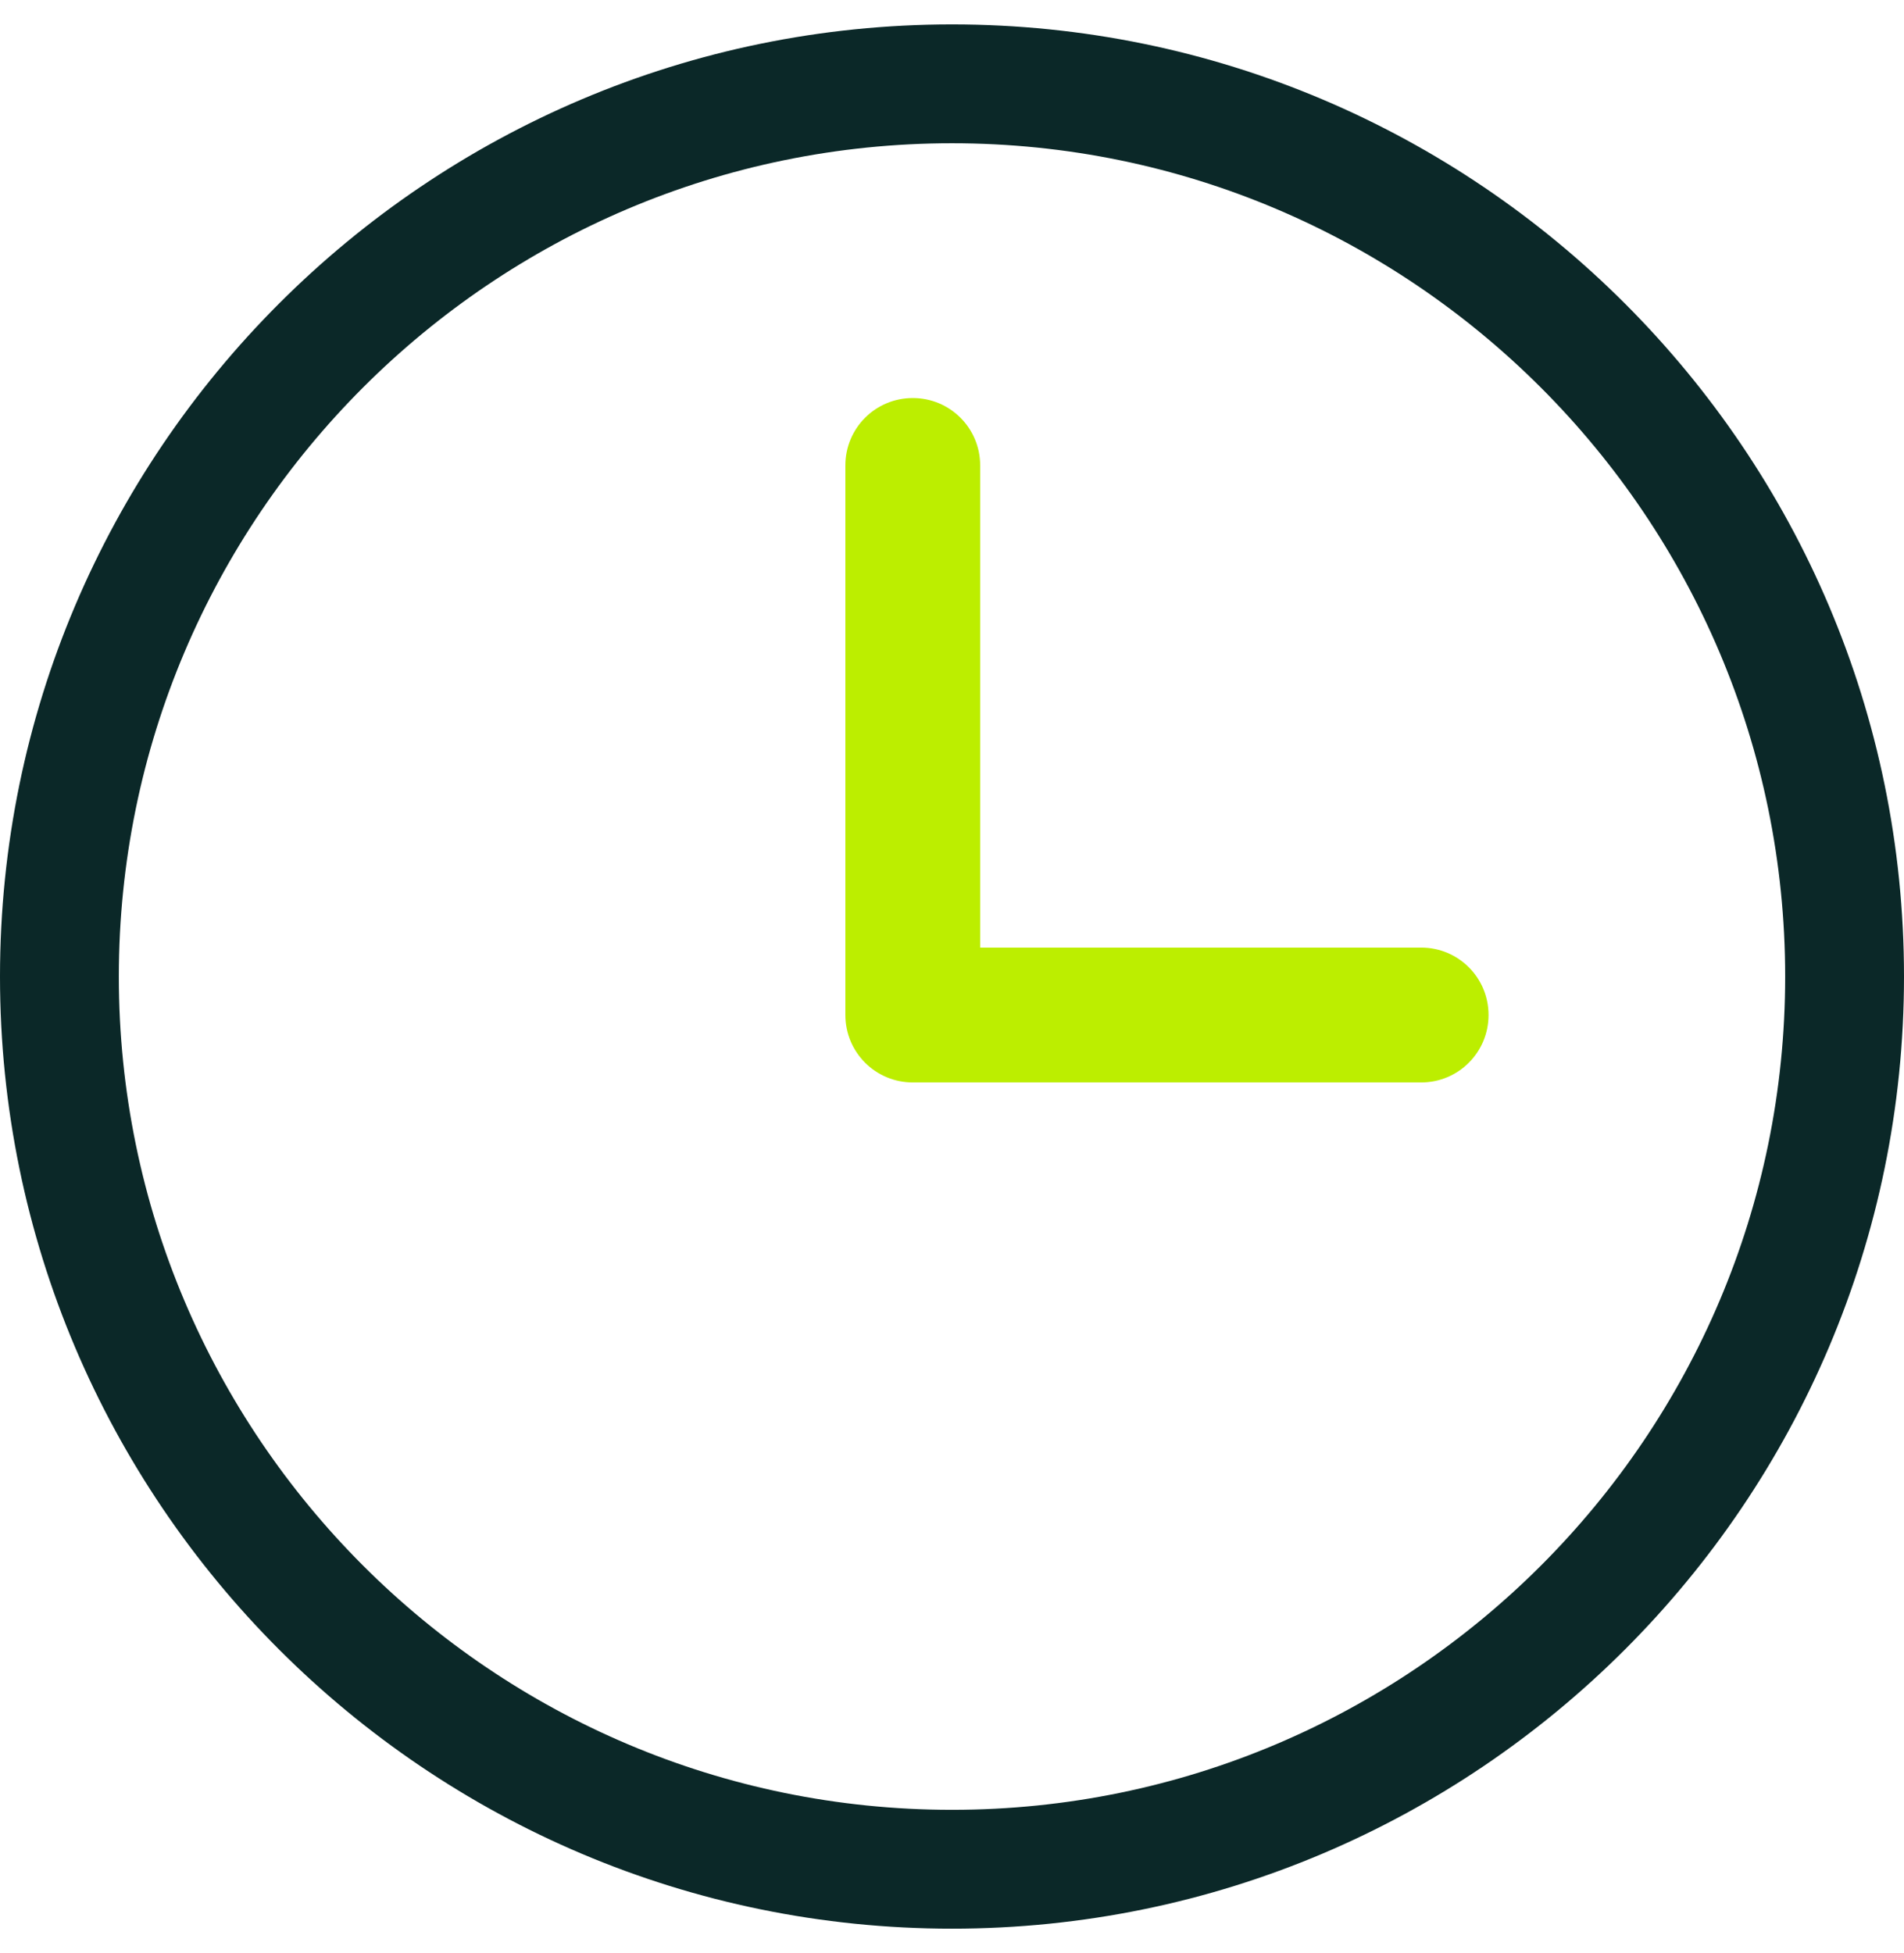 <svg width="39" height="40" viewBox="0 0 39 40" fill="none" xmlns="http://www.w3.org/2000/svg">
<path d="M29.117 19.407H20.077V9.532C20.077 8.768 19.461 8.152 18.697 8.152C17.932 8.152 17.316 8.768 17.316 9.532V20.788C17.316 21.552 17.932 22.169 18.697 22.169H29.11C29.874 22.169 30.49 21.552 30.49 20.788C30.49 20.023 29.874 19.407 29.11 19.407H29.117Z" fill="#BCEE00"/>
<path d="M0 20C0 9.244 8.744 0.5 19.5 0.5C30.256 0.5 39 9.244 39 20C39 30.756 30.256 39.5 19.5 39.5C8.744 39.5 0 30.756 0 20ZM36.566 20C36.566 10.593 28.915 2.934 19.5 2.934C10.085 2.934 2.434 10.585 2.434 20C2.434 29.415 10.085 37.066 19.5 37.066C28.915 37.066 36.566 29.415 36.566 20V20Z" fill="#0B2828"/>
</svg>
